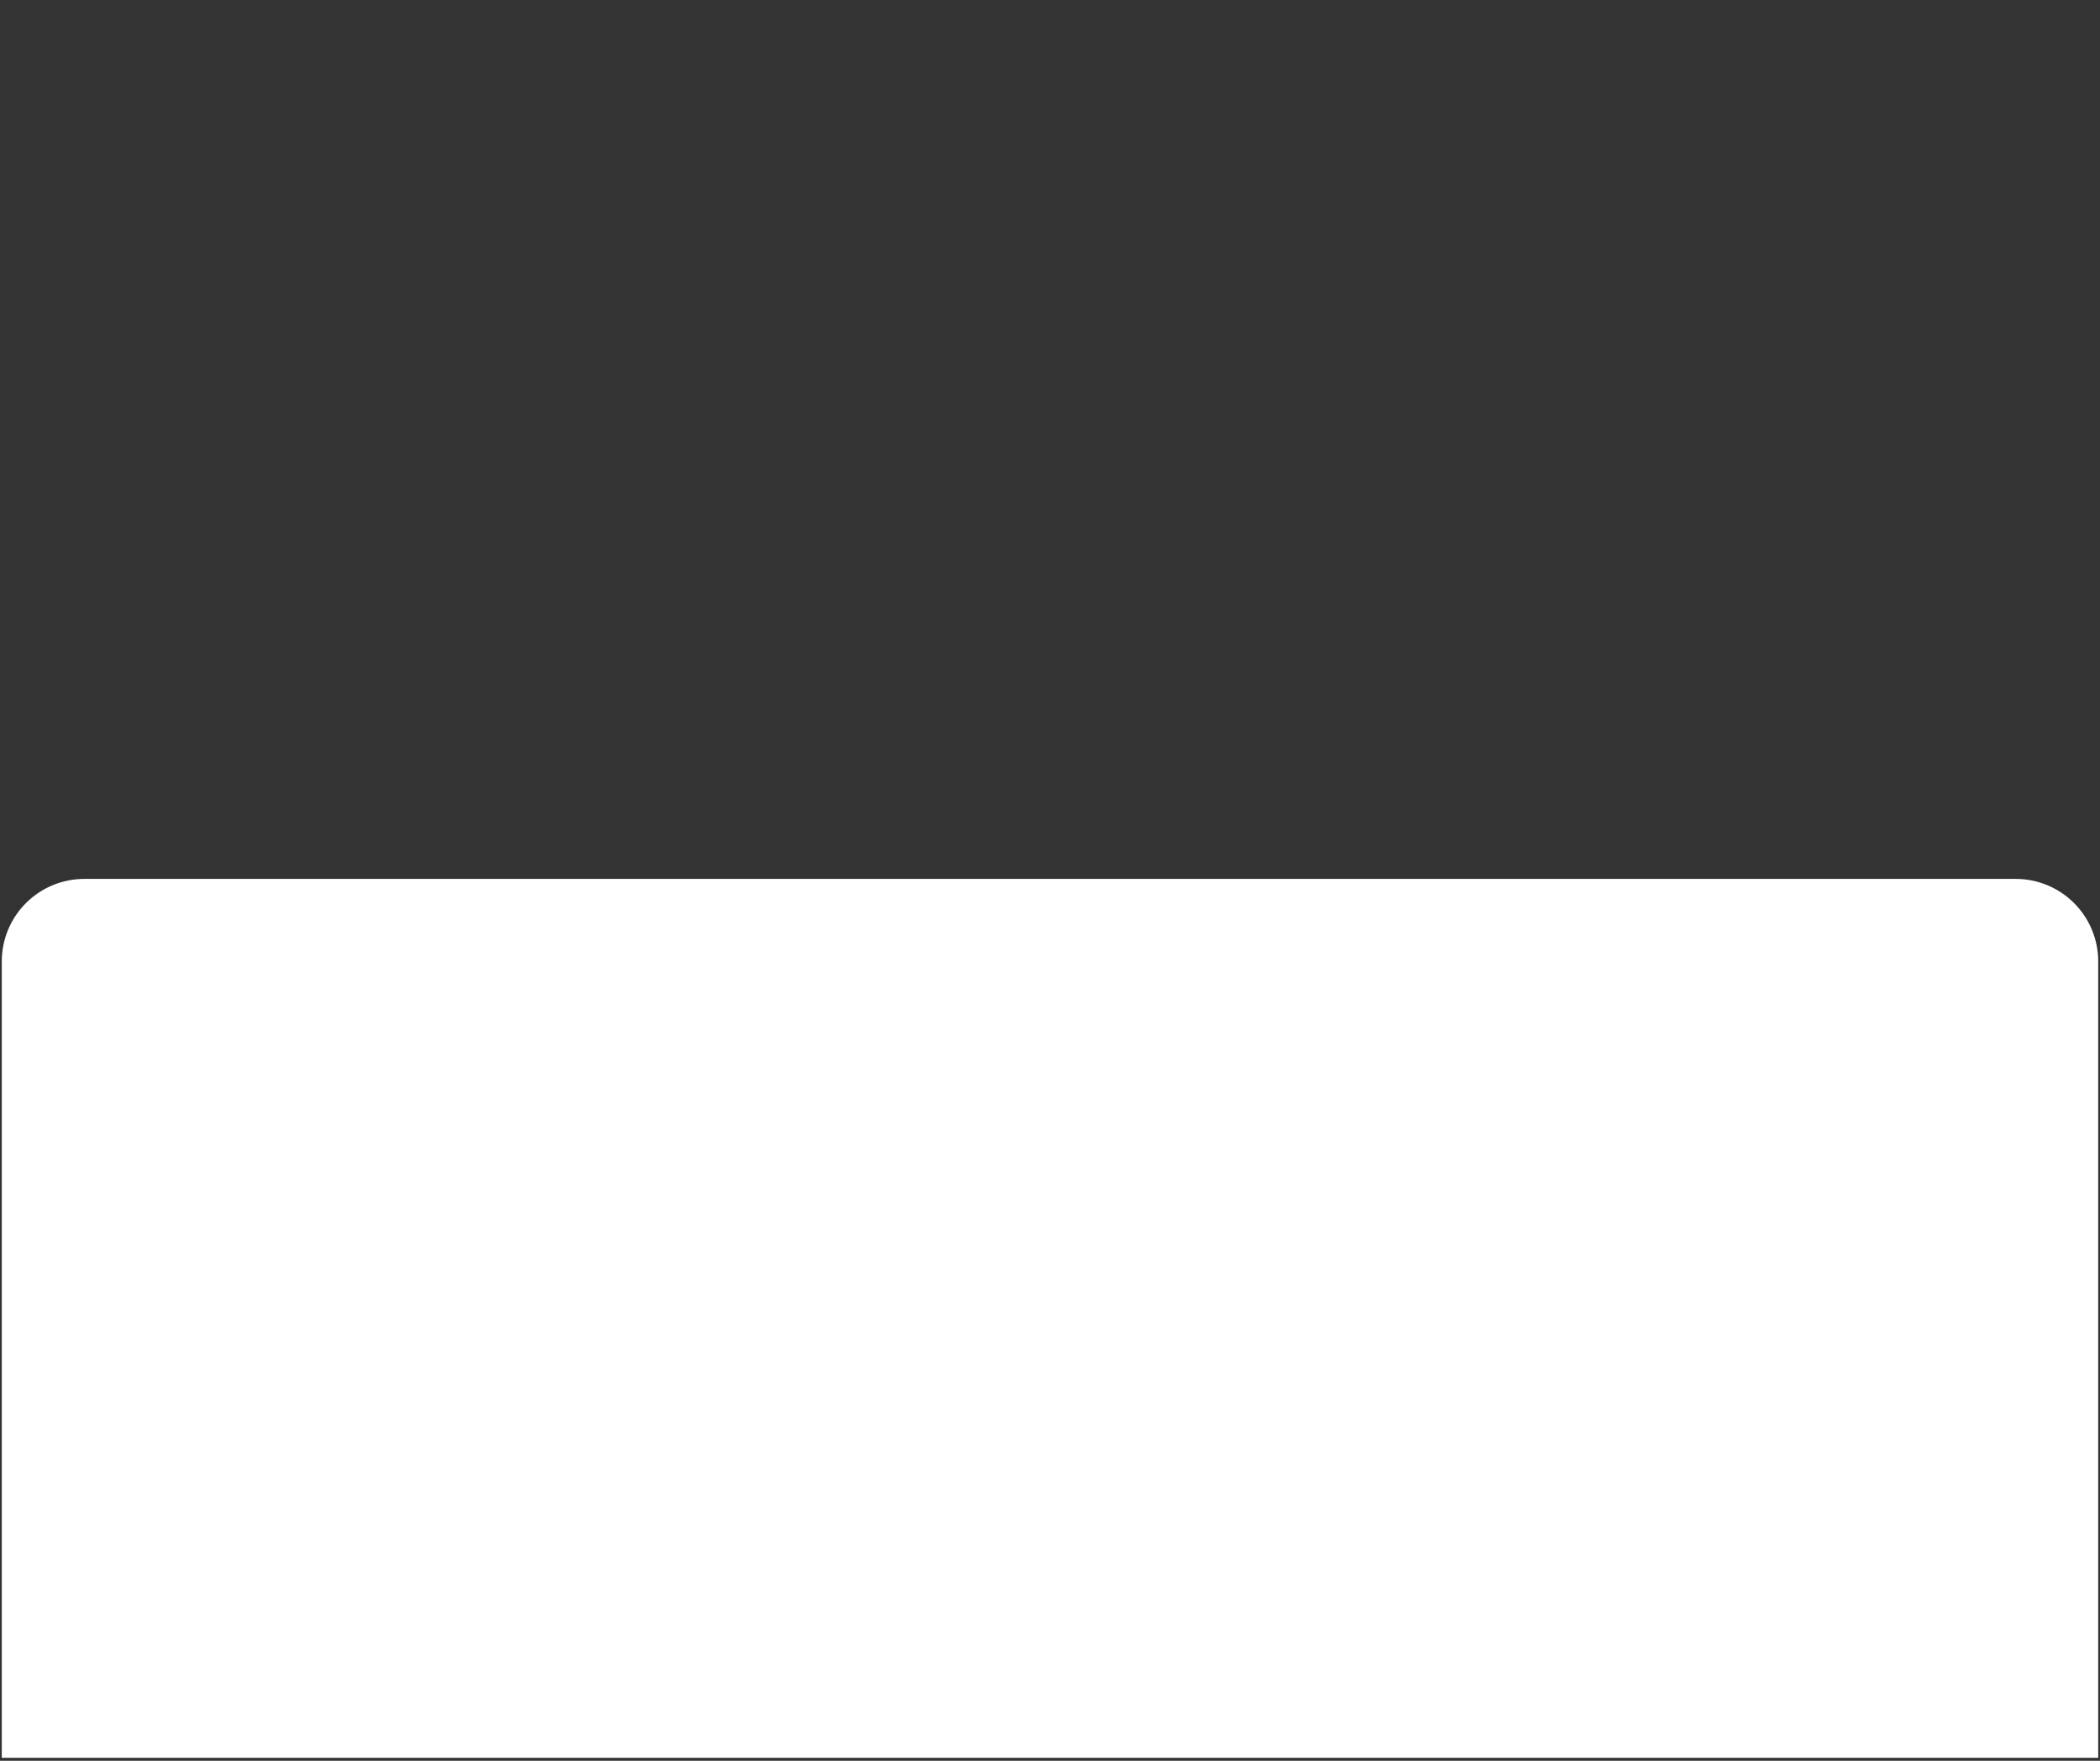 <?xml version="1.0" encoding="UTF-8"?> <svg xmlns="http://www.w3.org/2000/svg" xmlns:xlink="http://www.w3.org/1999/xlink" width="940" zoomAndPan="magnify" viewBox="0 0 705 591" height="788" preserveAspectRatio="xMidYMid meet"><rect x="0" y="0" width="705" height="591" fill="#333333" stroke="none"/> <defs> <clipPath id="25d7b399ad"> <path d="M 0.594 295 L 704.402 295 L 704.402 590 L 0.594 590 Z M 0.594 295 " clip-rule="nonzero"></path> </clipPath> <clipPath id="bf8cad15dd"> <path d="M 28.297 295 L 676.703 295 C 684.047 295 691.094 297.918 696.289 303.113 C 701.484 308.309 704.406 315.355 704.406 322.703 L 704.406 862.098 C 704.406 869.445 701.484 876.492 696.289 881.688 C 691.094 886.883 684.047 889.801 676.703 889.801 L 28.297 889.801 C 20.953 889.801 13.906 886.883 8.711 881.688 C 3.516 876.492 0.594 869.445 0.594 862.098 L 0.594 322.703 C 0.594 315.355 3.516 308.309 8.711 303.113 C 13.906 297.918 20.953 295 28.297 295 Z M 28.297 295 " clip-rule="nonzero"></path> </clipPath> </defs> <g clip-path="url(#25d7b399ad)"> <g clip-path="url(#bf8cad15dd)"> <path fill="#ffffff" d="M 0.594 295 L 704.406 295 L 704.406 889.801 L 0.594 889.801 Z M 0.594 295 " fill-opacity="1" fill-rule="nonzero"></path> </g> </g> </svg> 